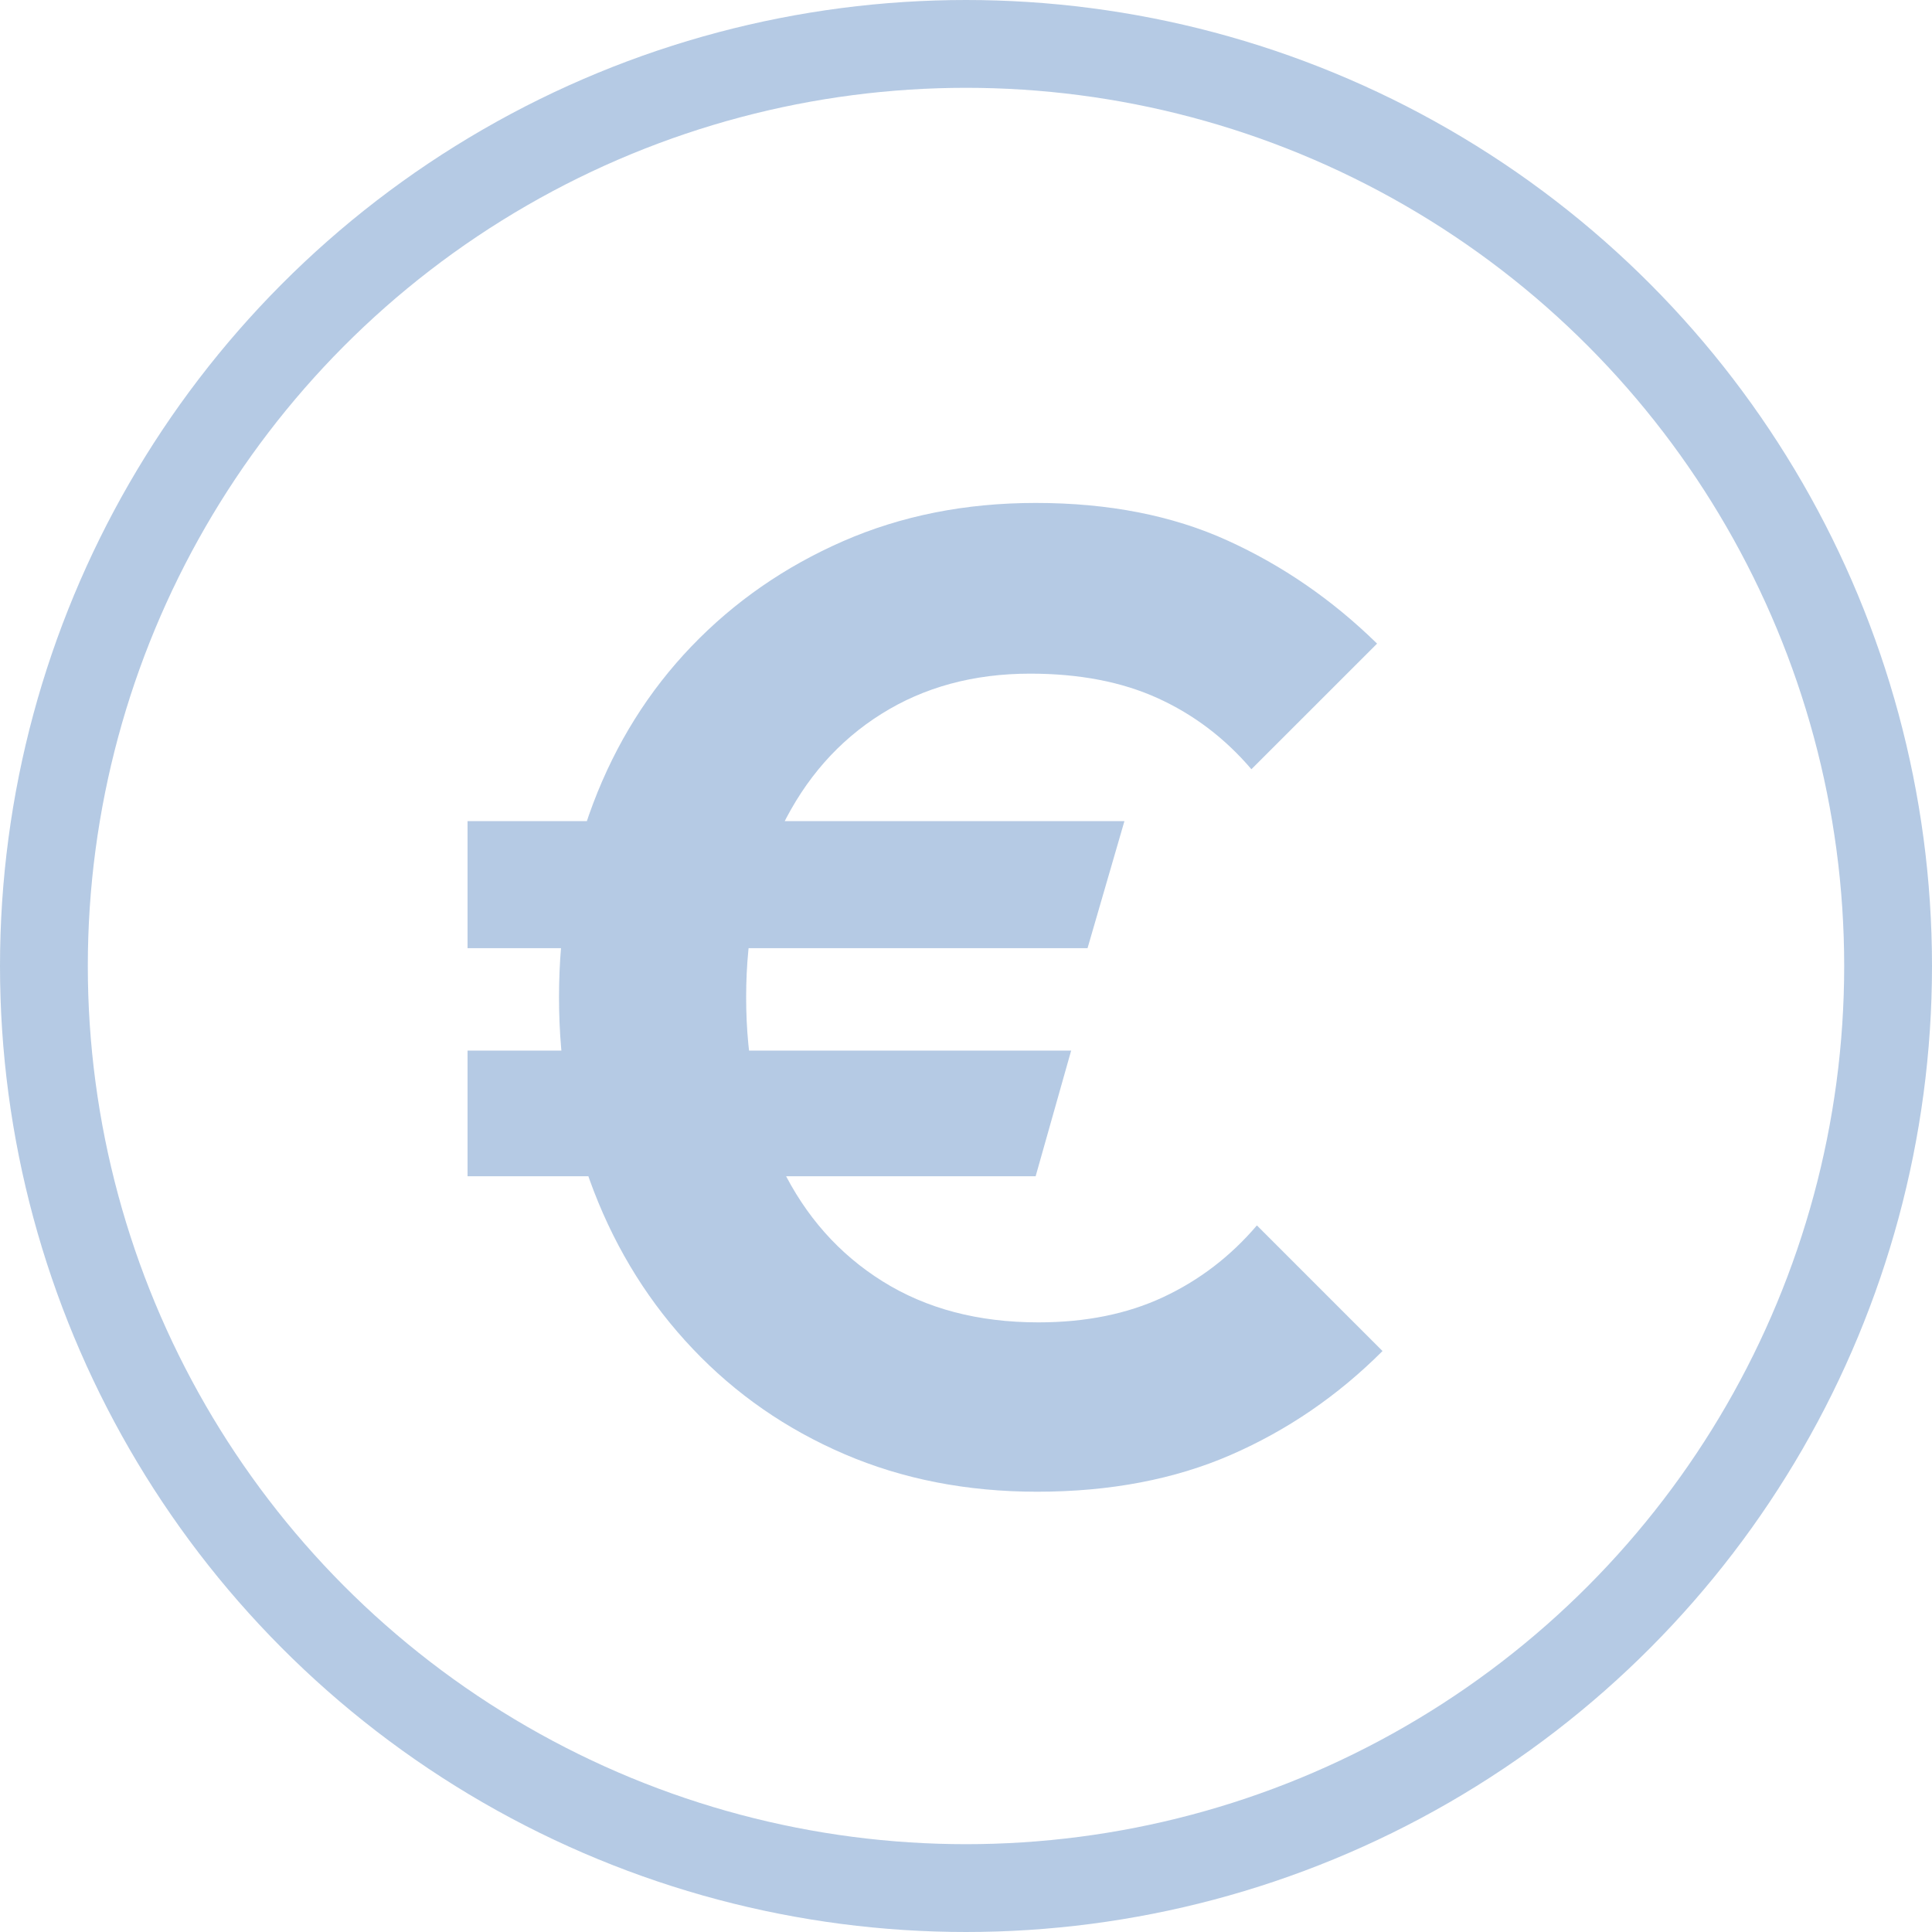 <svg xmlns="http://www.w3.org/2000/svg" width="44" height="44" viewBox="0 0 44 44"><g fill="none" fill-rule="evenodd" transform="translate(1 1)"><rect width="42" height="42"/><g opacity=".302"><path fill="#0B50A4" fill-rule="nonzero" d="M22.617,32.973 C21.021,32.973 19.559,32.687 18.232,32.117 C16.905,31.547 15.754,30.749 14.78,29.722 C13.805,28.696 13.053,27.498 12.525,26.13 C11.996,24.761 11.731,23.289 11.731,21.713 C11.731,20.138 11.991,18.665 12.509,17.297 C13.027,15.928 13.774,14.736 14.748,13.72 C15.723,12.704 16.874,11.906 18.201,11.325 C19.528,10.745 20.99,10.454 22.586,10.454 C24.245,10.454 25.702,10.739 26.956,11.31 C28.211,11.88 29.346,12.663 30.362,13.658 L27.5,16.519 C26.899,15.814 26.189,15.275 25.37,14.902 C24.551,14.529 23.582,14.342 22.462,14.342 C21.176,14.342 20.046,14.648 19.072,15.26 C18.097,15.871 17.34,16.732 16.801,17.841 C16.262,18.95 15.993,20.241 15.993,21.713 C15.993,23.186 16.262,24.476 16.801,25.586 C17.34,26.695 18.107,27.561 19.103,28.183 C20.098,28.805 21.28,29.116 22.648,29.116 C23.727,29.116 24.675,28.924 25.494,28.54 C26.313,28.157 27.024,27.613 27.625,26.908 L30.486,29.769 C29.47,30.785 28.319,31.573 27.034,32.133 C25.748,32.693 24.276,32.973 22.617,32.973 Z M9.648,20.594 L9.648,17.701 L24.608,17.701 L23.768,20.594 L9.648,20.594 Z M9.648,25.788 L9.648,22.926 L23.395,22.926 L22.586,25.788 L9.648,25.788 Z"/><circle cx="21" cy="21" r="21" stroke="#0B50A4" stroke-width="2"/></g></g></svg>